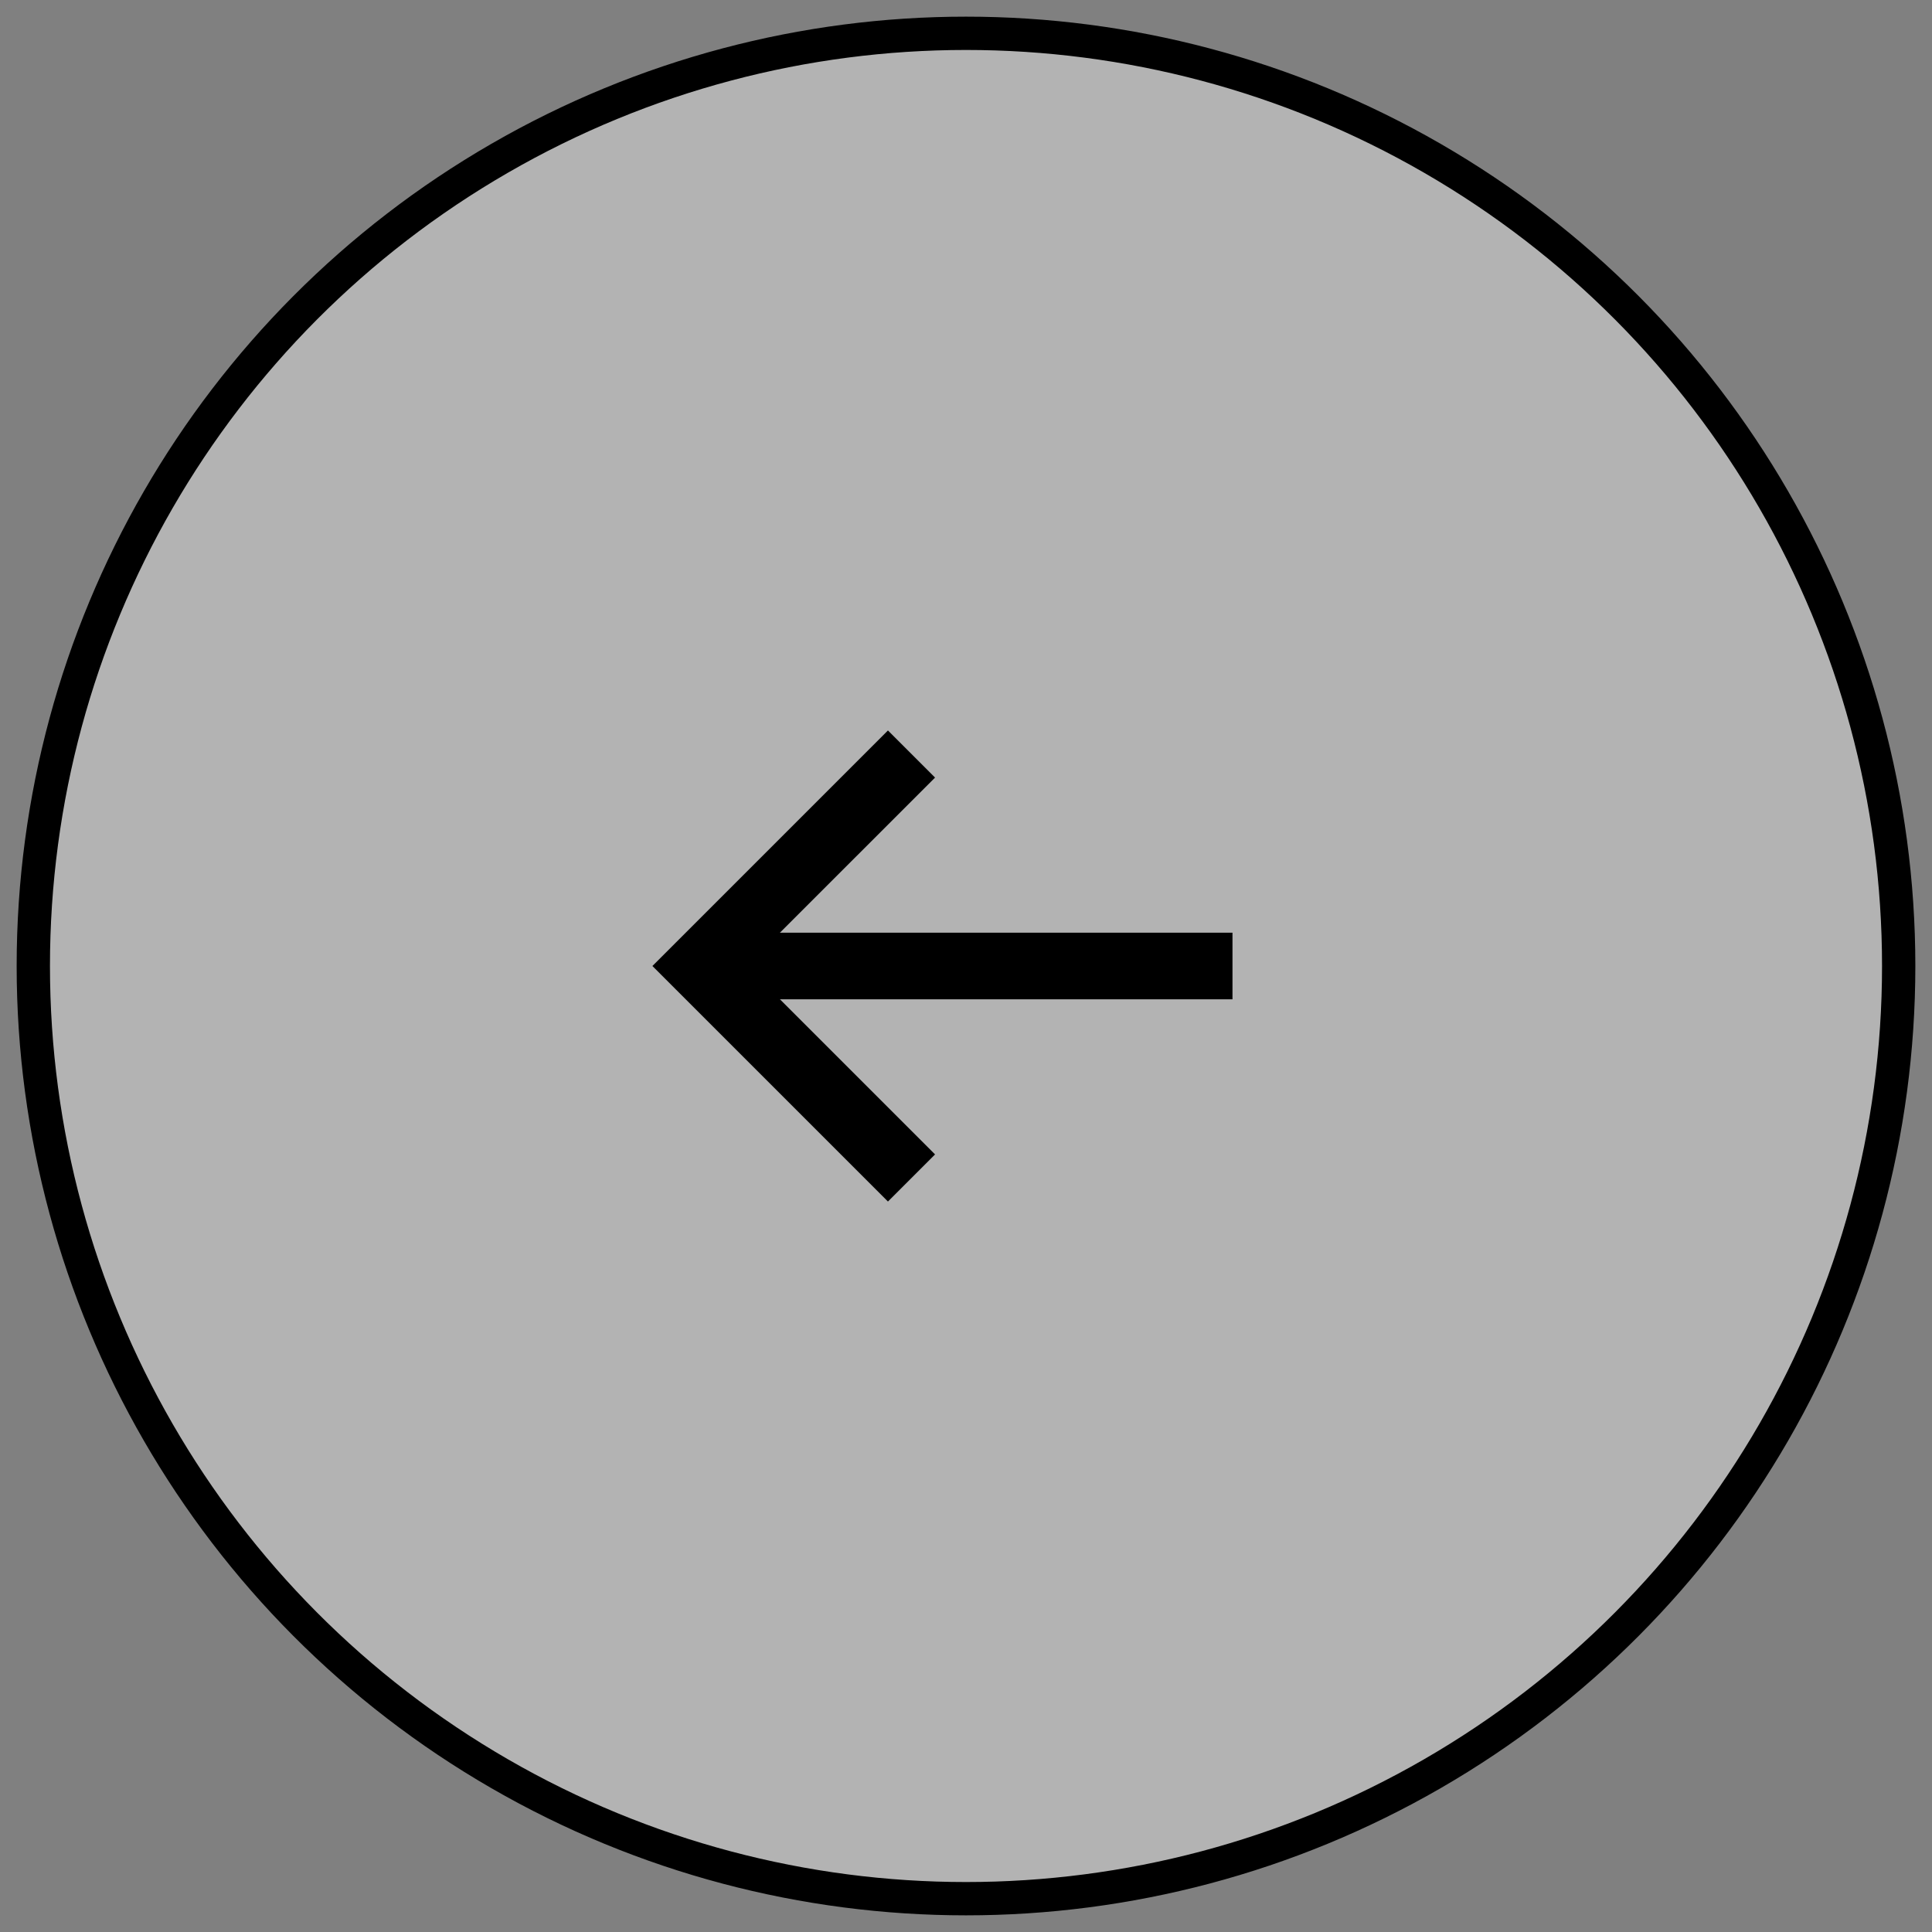 <svg width="58" height="58" viewBox="0 0 58 58" fill="none" xmlns="http://www.w3.org/2000/svg">
<rect x="0" y="0" width="58" height="58" fill="#808080" stroke="none"/>
<circle cx="29" cy="29" r="28" fill="white" fill-opacity="0.4" stroke="black"/>
<line x1="21" y1="29" x2="37" y2="29" stroke="black" stroke-width="2"/>
<path d="M27.364 22.636L21 29L27.364 35.364" stroke="black" stroke-width="2"/>
</svg>
